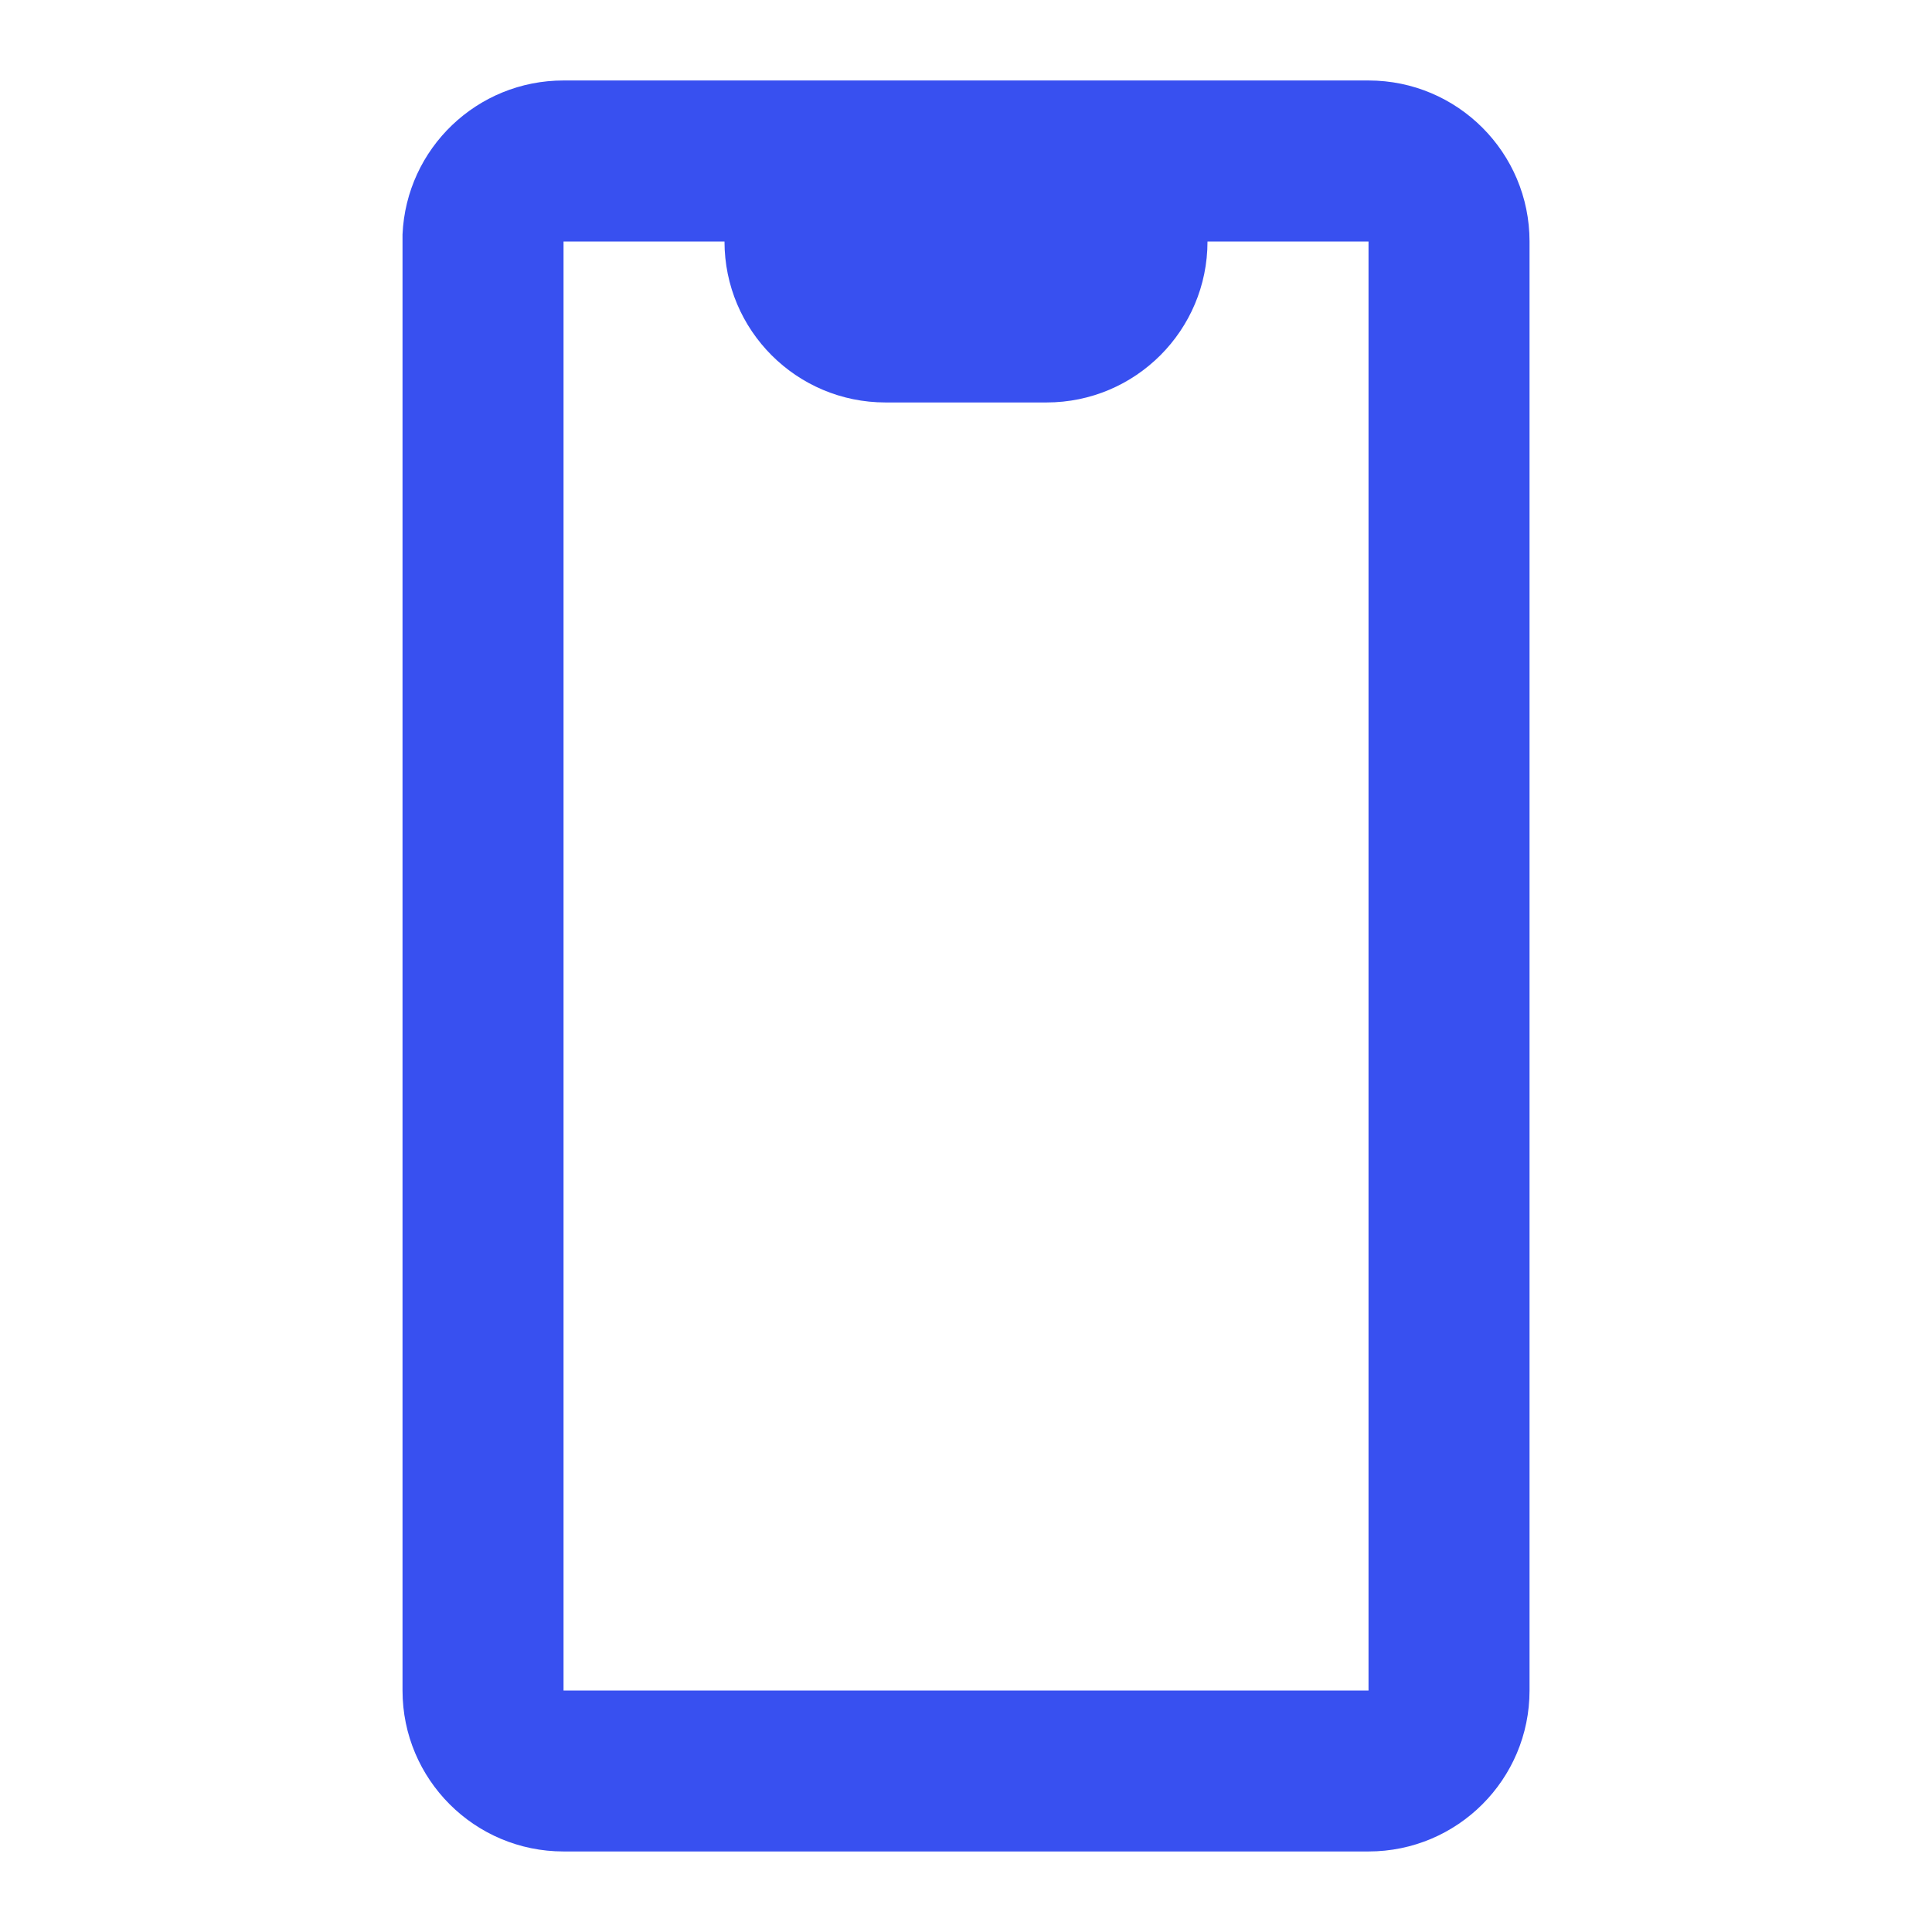<svg width="32" height="32" viewBox="0 0 32 32" fill="none" xmlns="http://www.w3.org/2000/svg">
<path d="M22.667 30.666H9.334C7.861 30.666 6.667 29.472 6.667 28V3.884C6.729 2.456 7.905 1.332 9.334 1.333H22.667C24.14 1.333 25.334 2.527 25.334 4V28C25.334 29.472 24.14 30.666 22.667 30.666ZM9.334 4V28H22.667V4H20C20 5.472 18.806 6.666 17.334 6.666H14.667C13.194 6.666 12 5.472 12 4H9.334Z" fill="#3850F0"/>
</svg>
